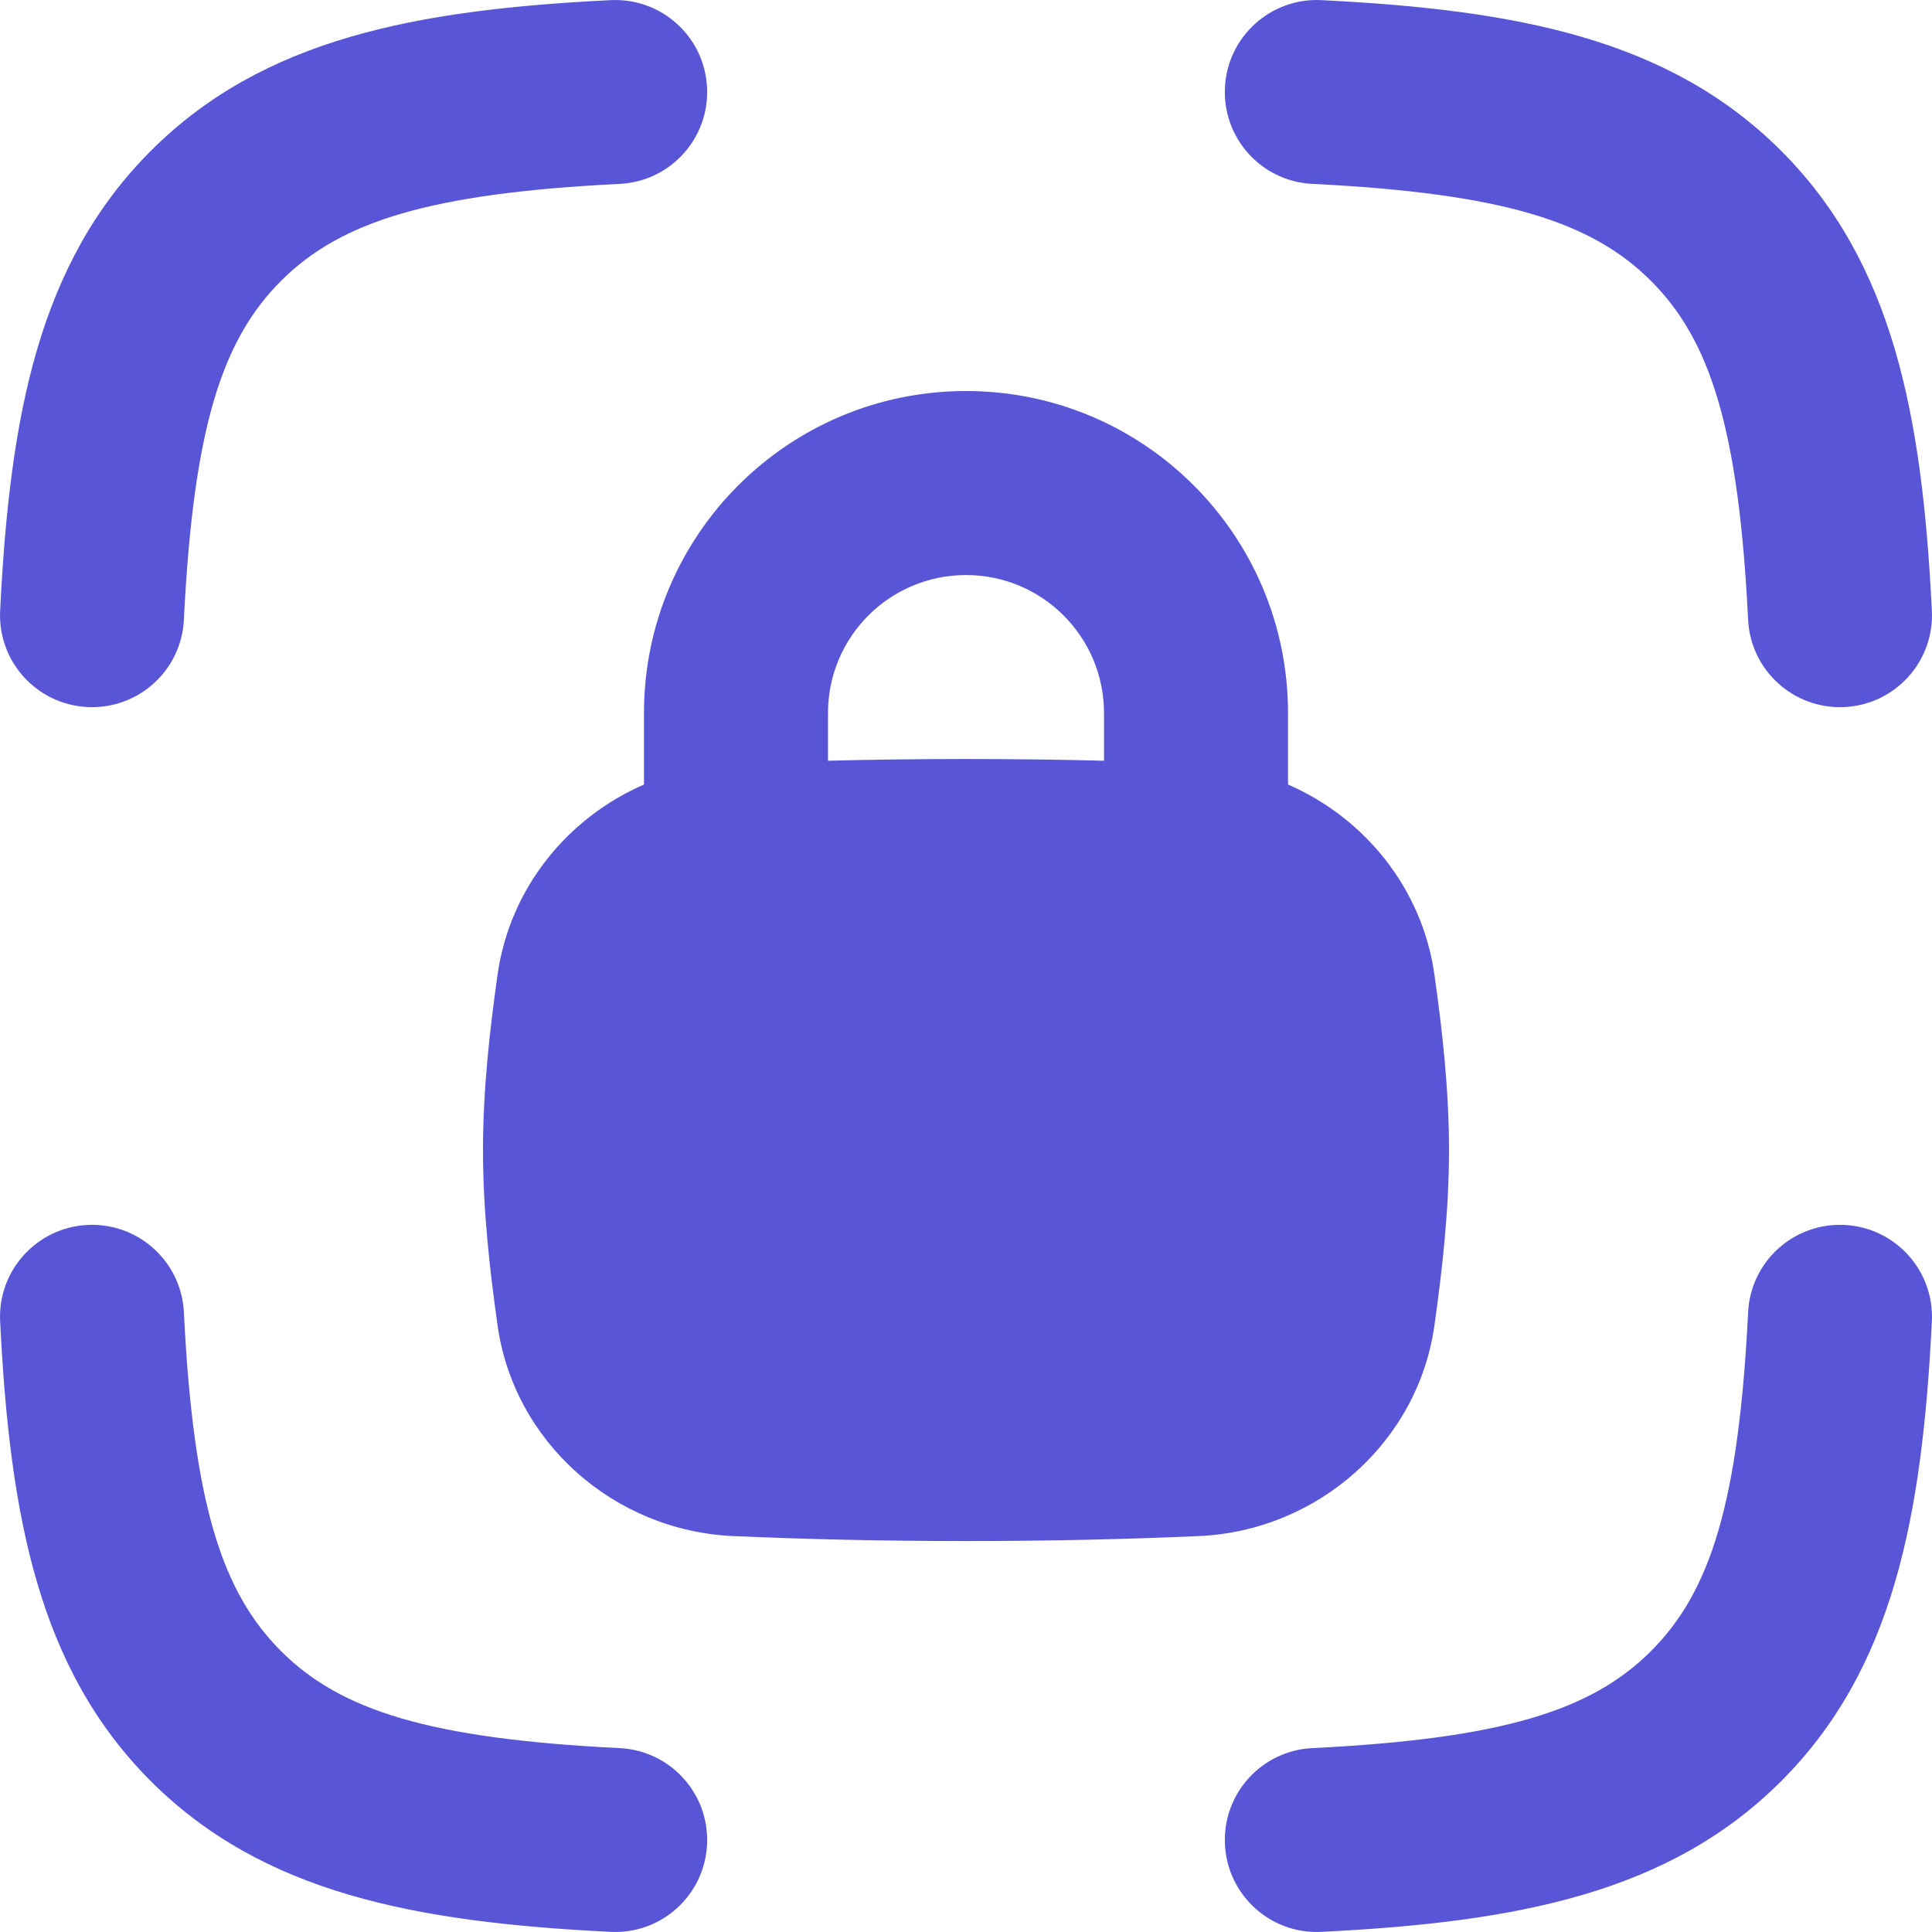 <svg width="28" height="28" viewBox="0 0 28 28" fill="none" xmlns="http://www.w3.org/2000/svg">
<g id="contentcontent">
<path id="Rectangle 2076 (Stroke)" fill-rule="evenodd" clip-rule="evenodd" d="M10.247 1.267C10.284 2.003 9.717 2.629 8.982 2.665C6.219 2.802 4.933 3.211 4.072 4.072C3.211 4.933 2.802 6.219 2.665 8.982C2.629 9.717 2.003 10.284 1.267 10.247C0.532 10.211 -0.035 9.585 0.002 8.85C0.142 6.013 0.564 3.809 2.186 2.186C3.809 0.564 6.013 0.142 8.85 0.002C9.585 -0.035 10.211 0.532 10.247 1.267ZM17.753 1.267C17.789 0.532 18.415 -0.035 19.15 0.002C21.987 0.142 24.192 0.564 25.814 2.186C27.436 3.809 27.858 6.013 27.998 8.85C28.035 9.585 27.468 10.211 26.733 10.247C25.997 10.284 25.371 9.717 25.335 8.982C25.198 6.219 24.789 4.933 23.928 4.072C23.067 3.211 21.781 2.802 19.018 2.665C18.283 2.629 17.716 2.003 17.753 1.267ZM1.267 17.753C2.003 17.716 2.629 18.283 2.665 19.018C2.802 21.781 3.211 23.067 4.072 23.928C4.933 24.789 6.219 25.198 8.982 25.335C9.717 25.371 10.284 25.997 10.247 26.733C10.211 27.468 9.585 28.035 8.85 27.998C6.013 27.858 3.809 27.436 2.186 25.814C0.564 24.192 0.142 21.987 0.002 19.15C-0.035 18.415 0.532 17.789 1.267 17.753ZM26.733 17.753C27.468 17.789 28.035 18.415 27.998 19.15C27.858 21.987 27.436 24.192 25.814 25.814C24.192 27.436 21.987 27.858 19.15 27.998C18.415 28.035 17.789 27.468 17.753 26.733C17.716 25.997 18.283 25.371 19.018 25.335C21.781 25.198 23.067 24.789 23.928 23.928C24.789 23.067 25.198 21.781 25.335 19.018C25.371 18.283 25.997 17.716 26.733 17.753Z" fill="#5856D6"/>
<path id="Union" fill-rule="evenodd" clip-rule="evenodd" d="M9.333 11.37V10.334C9.333 7.756 11.423 5.667 14 5.667C16.577 5.667 18.667 7.756 18.667 10.334V11.37C19.783 11.855 20.614 12.882 20.789 14.126C20.901 14.923 21 15.78 21 16.667C21 17.554 20.901 18.411 20.789 19.208C20.552 20.898 19.104 22.185 17.374 22.262C16.297 22.309 15.203 22.334 14 22.334C12.797 22.334 11.703 22.309 10.626 22.262C8.896 22.185 7.448 20.898 7.211 19.208C7.099 18.411 7 17.554 7 16.667C7 15.78 7.099 14.923 7.211 14.126C7.386 12.882 8.217 11.855 9.333 11.37ZM12 10.334C12 9.229 12.895 8.334 14 8.334C15.105 8.334 16 9.229 16 10.334V11.025C15.358 11.009 14.697 11 14 11C13.303 11 12.642 11.009 12 11.025V10.334Z" fill="#5856D6"/>
</g>
</svg>
